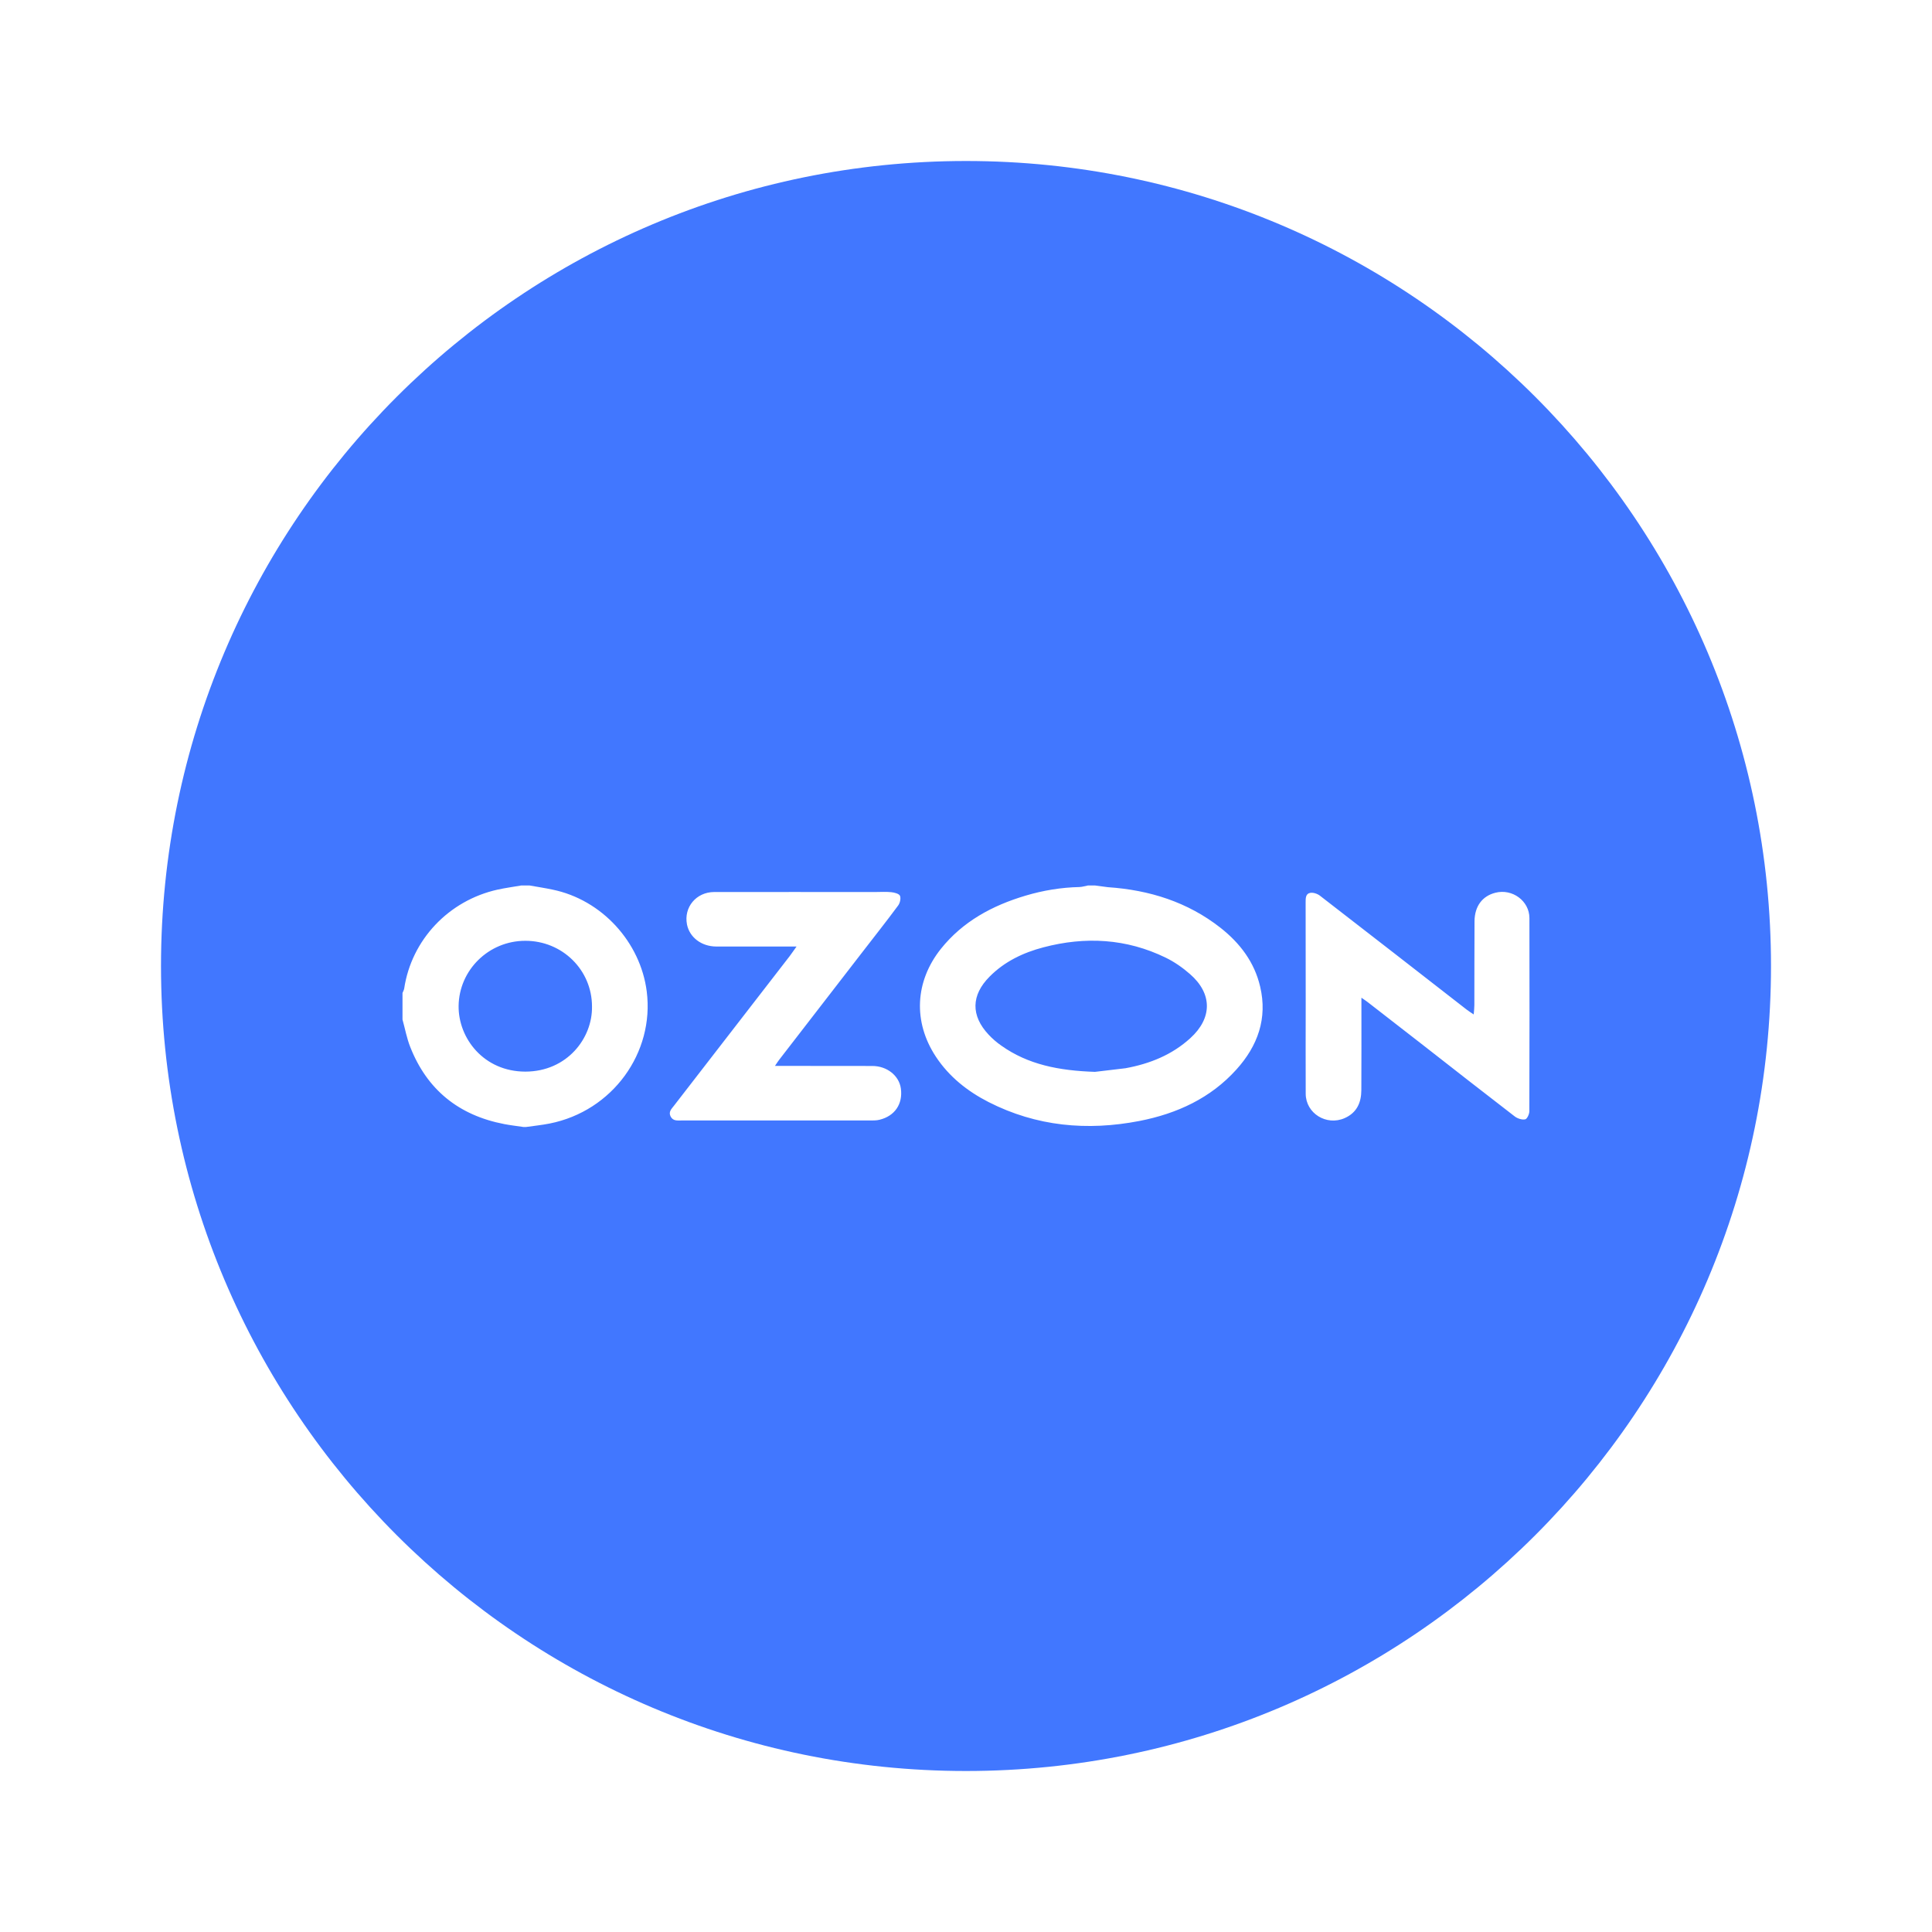 <svg width="24" height="24" viewBox="0 0 24 24" fill="none" xmlns="http://www.w3.org/2000/svg">
<path d="M12 2C17.523 2 22 6.477 22 12C22 17.523 17.523 22 12 22C6.477 22 2 17.523 2 12C2 6.477 6.477 2 12 2ZM6.473 11C6.376 11.017 6.278 11.03 6.182 11.051C5.573 11.186 5.112 11.675 5.021 12.28C5.018 12.299 5.007 12.317 5 12.335V12.665C5.032 12.78 5.053 12.898 5.097 13.008C5.305 13.535 5.696 13.855 6.265 13.964C6.343 13.979 6.423 13.988 6.503 14H6.534C6.632 13.986 6.731 13.976 6.827 13.957C7.611 13.802 8.131 13.075 8.034 12.316C7.956 11.705 7.478 11.177 6.863 11.051C6.769 11.031 6.675 11.017 6.58 11H6.473ZM13.514 11C13.479 11.006 13.445 11.018 13.41 11.019C13.182 11.024 12.958 11.061 12.74 11.126C12.326 11.249 11.96 11.447 11.688 11.787C11.365 12.193 11.341 12.695 11.626 13.127C11.789 13.374 12.016 13.555 12.28 13.69C12.875 13.993 13.505 14.051 14.155 13.925C14.621 13.834 15.038 13.642 15.358 13.287C15.625 12.992 15.747 12.65 15.654 12.256C15.584 11.954 15.404 11.716 15.161 11.525C14.753 11.205 14.279 11.056 13.763 11.021L13.605 11H13.514ZM8.871 11.081C8.648 11.082 8.492 11.271 8.534 11.484C8.566 11.644 8.713 11.757 8.897 11.758H9.895C9.858 11.809 9.835 11.844 9.81 11.877C9.331 12.497 8.851 13.116 8.372 13.736C8.342 13.775 8.301 13.812 8.331 13.87C8.361 13.927 8.414 13.919 8.465 13.919C9.252 13.919 10.04 13.919 10.827 13.919C10.86 13.919 10.894 13.918 10.926 13.91C11.115 13.864 11.217 13.714 11.191 13.523C11.17 13.363 11.019 13.242 10.837 13.242C10.477 13.241 10.116 13.241 9.756 13.241H9.627C9.652 13.204 9.665 13.183 9.68 13.164C10.023 12.72 10.367 12.275 10.71 11.831C10.859 11.638 11.011 11.446 11.156 11.25C11.18 11.219 11.193 11.161 11.18 11.128C11.169 11.102 11.111 11.087 11.072 11.083C11.007 11.076 10.939 11.081 10.873 11.081C10.206 11.081 9.538 11.08 8.871 11.081ZM18.576 11.09C18.414 11.131 18.319 11.257 18.317 11.443C18.315 11.791 18.316 12.138 18.315 12.485C18.315 12.519 18.311 12.553 18.307 12.602C18.269 12.576 18.244 12.561 18.221 12.543C17.613 12.07 17.006 11.597 16.396 11.126C16.365 11.102 16.311 11.084 16.274 11.092C16.218 11.103 16.219 11.161 16.219 11.21C16.219 11.627 16.22 12.045 16.22 12.462C16.22 12.837 16.218 13.212 16.22 13.587C16.221 13.83 16.477 13.989 16.703 13.89C16.855 13.823 16.91 13.697 16.911 13.544C16.913 13.197 16.912 12.849 16.912 12.502V12.394C16.953 12.422 16.974 12.436 16.993 12.451C17.221 12.628 17.45 12.806 17.678 12.983C18.057 13.279 18.436 13.576 18.817 13.869C18.851 13.895 18.907 13.913 18.946 13.905C18.97 13.901 18.998 13.84 18.998 13.805C19.001 13.005 19 12.205 18.999 11.405C18.999 11.192 18.787 11.036 18.576 11.09ZM12.962 11.768C13.483 11.631 13.993 11.659 14.48 11.896C14.589 11.949 14.692 12.021 14.782 12.1C15.062 12.343 15.061 12.647 14.787 12.896C14.559 13.104 14.283 13.215 13.981 13.27L13.602 13.315C13.154 13.3 12.77 13.225 12.437 12.988C12.381 12.949 12.329 12.904 12.282 12.854C12.059 12.617 12.063 12.363 12.293 12.132C12.478 11.945 12.71 11.834 12.962 11.768ZM6.525 11.687C6.985 11.686 7.354 12.049 7.354 12.503C7.361 12.897 7.044 13.311 6.527 13.312C6.008 13.312 5.693 12.896 5.697 12.497C5.702 12.051 6.07 11.687 6.525 11.687Z" fill="#4177FF"/>
</svg>
